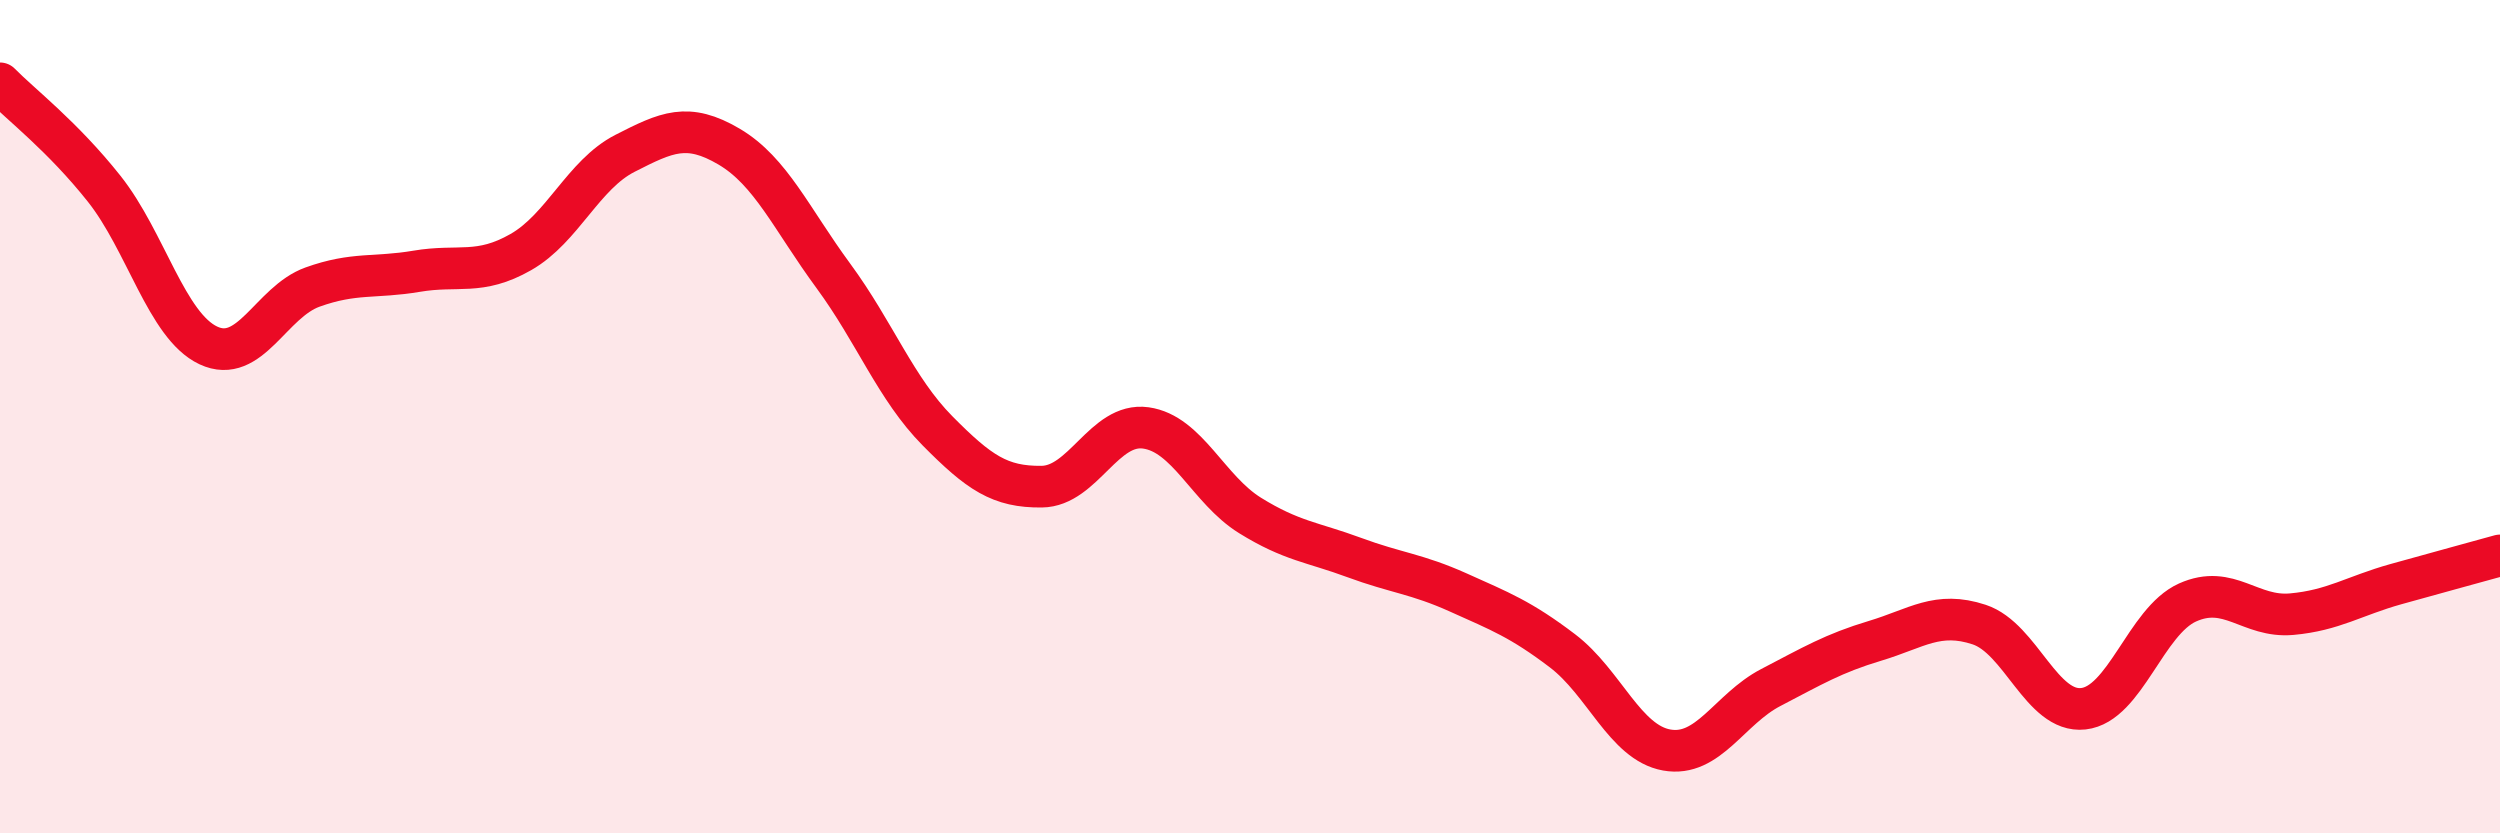 
    <svg width="60" height="20" viewBox="0 0 60 20" xmlns="http://www.w3.org/2000/svg">
      <path
        d="M 0,2 C 0.5,2.51 1.5,3.27 2.5,4.53 C 3.5,5.79 4,7.82 5,8.29 C 6,8.76 6.5,7.25 7.5,6.89 C 8.5,6.53 9,6.68 10,6.51 C 11,6.34 11.5,6.62 12.5,6.05 C 13.5,5.48 14,4.19 15,3.68 C 16,3.17 16.5,2.93 17.5,3.52 C 18.5,4.11 19,5.26 20,6.62 C 21,7.98 21.5,9.33 22.5,10.34 C 23.5,11.35 24,11.69 25,11.68 C 26,11.67 26.5,10.13 27.5,10.27 C 28.5,10.41 29,11.75 30,12.37 C 31,12.99 31.5,13.01 32.5,13.38 C 33.5,13.75 34,13.77 35,14.22 C 36,14.67 36.5,14.86 37.5,15.62 C 38.5,16.38 39,17.82 40,18 C 41,18.18 41.5,17.02 42.5,16.5 C 43.5,15.98 44,15.68 45,15.38 C 46,15.08 46.5,14.66 47.5,14.99 C 48.5,15.32 49,17.12 50,17.01 C 51,16.9 51.5,14.91 52.5,14.46 C 53.5,14.01 54,14.83 55,14.74 C 56,14.65 56.5,14.3 57.5,14.02 C 58.5,13.74 59.5,13.47 60,13.33L60 20L0 20Z"
        fill="#EB0A25"
        opacity="0.1"
        stroke-linecap="round"
        stroke-linejoin="round"
      />
      <path
        d="M 0,2 C 0.5,2.51 1.5,3.27 2.5,4.53 C 3.5,5.79 4,7.82 5,8.29 C 6,8.76 6.5,7.25 7.5,6.89 C 8.5,6.53 9,6.68 10,6.51 C 11,6.34 11.5,6.62 12.5,6.05 C 13.5,5.48 14,4.19 15,3.68 C 16,3.17 16.5,2.93 17.5,3.52 C 18.5,4.11 19,5.26 20,6.62 C 21,7.98 21.5,9.33 22.5,10.34 C 23.5,11.35 24,11.69 25,11.68 C 26,11.67 26.5,10.13 27.5,10.27 C 28.5,10.41 29,11.75 30,12.37 C 31,12.99 31.5,13.01 32.5,13.38 C 33.5,13.75 34,13.77 35,14.22 C 36,14.67 36.5,14.86 37.5,15.62 C 38.5,16.38 39,17.82 40,18 C 41,18.18 41.5,17.02 42.5,16.5 C 43.5,15.98 44,15.68 45,15.38 C 46,15.08 46.5,14.66 47.5,14.99 C 48.5,15.32 49,17.12 50,17.01 C 51,16.9 51.5,14.91 52.5,14.46 C 53.5,14.01 54,14.83 55,14.74 C 56,14.65 56.5,14.3 57.5,14.02 C 58.5,13.74 59.5,13.47 60,13.33"
        stroke="#EB0A25"
        stroke-width="1"
        fill="none"
        stroke-linecap="round"
        stroke-linejoin="round"
      />
    </svg>
  